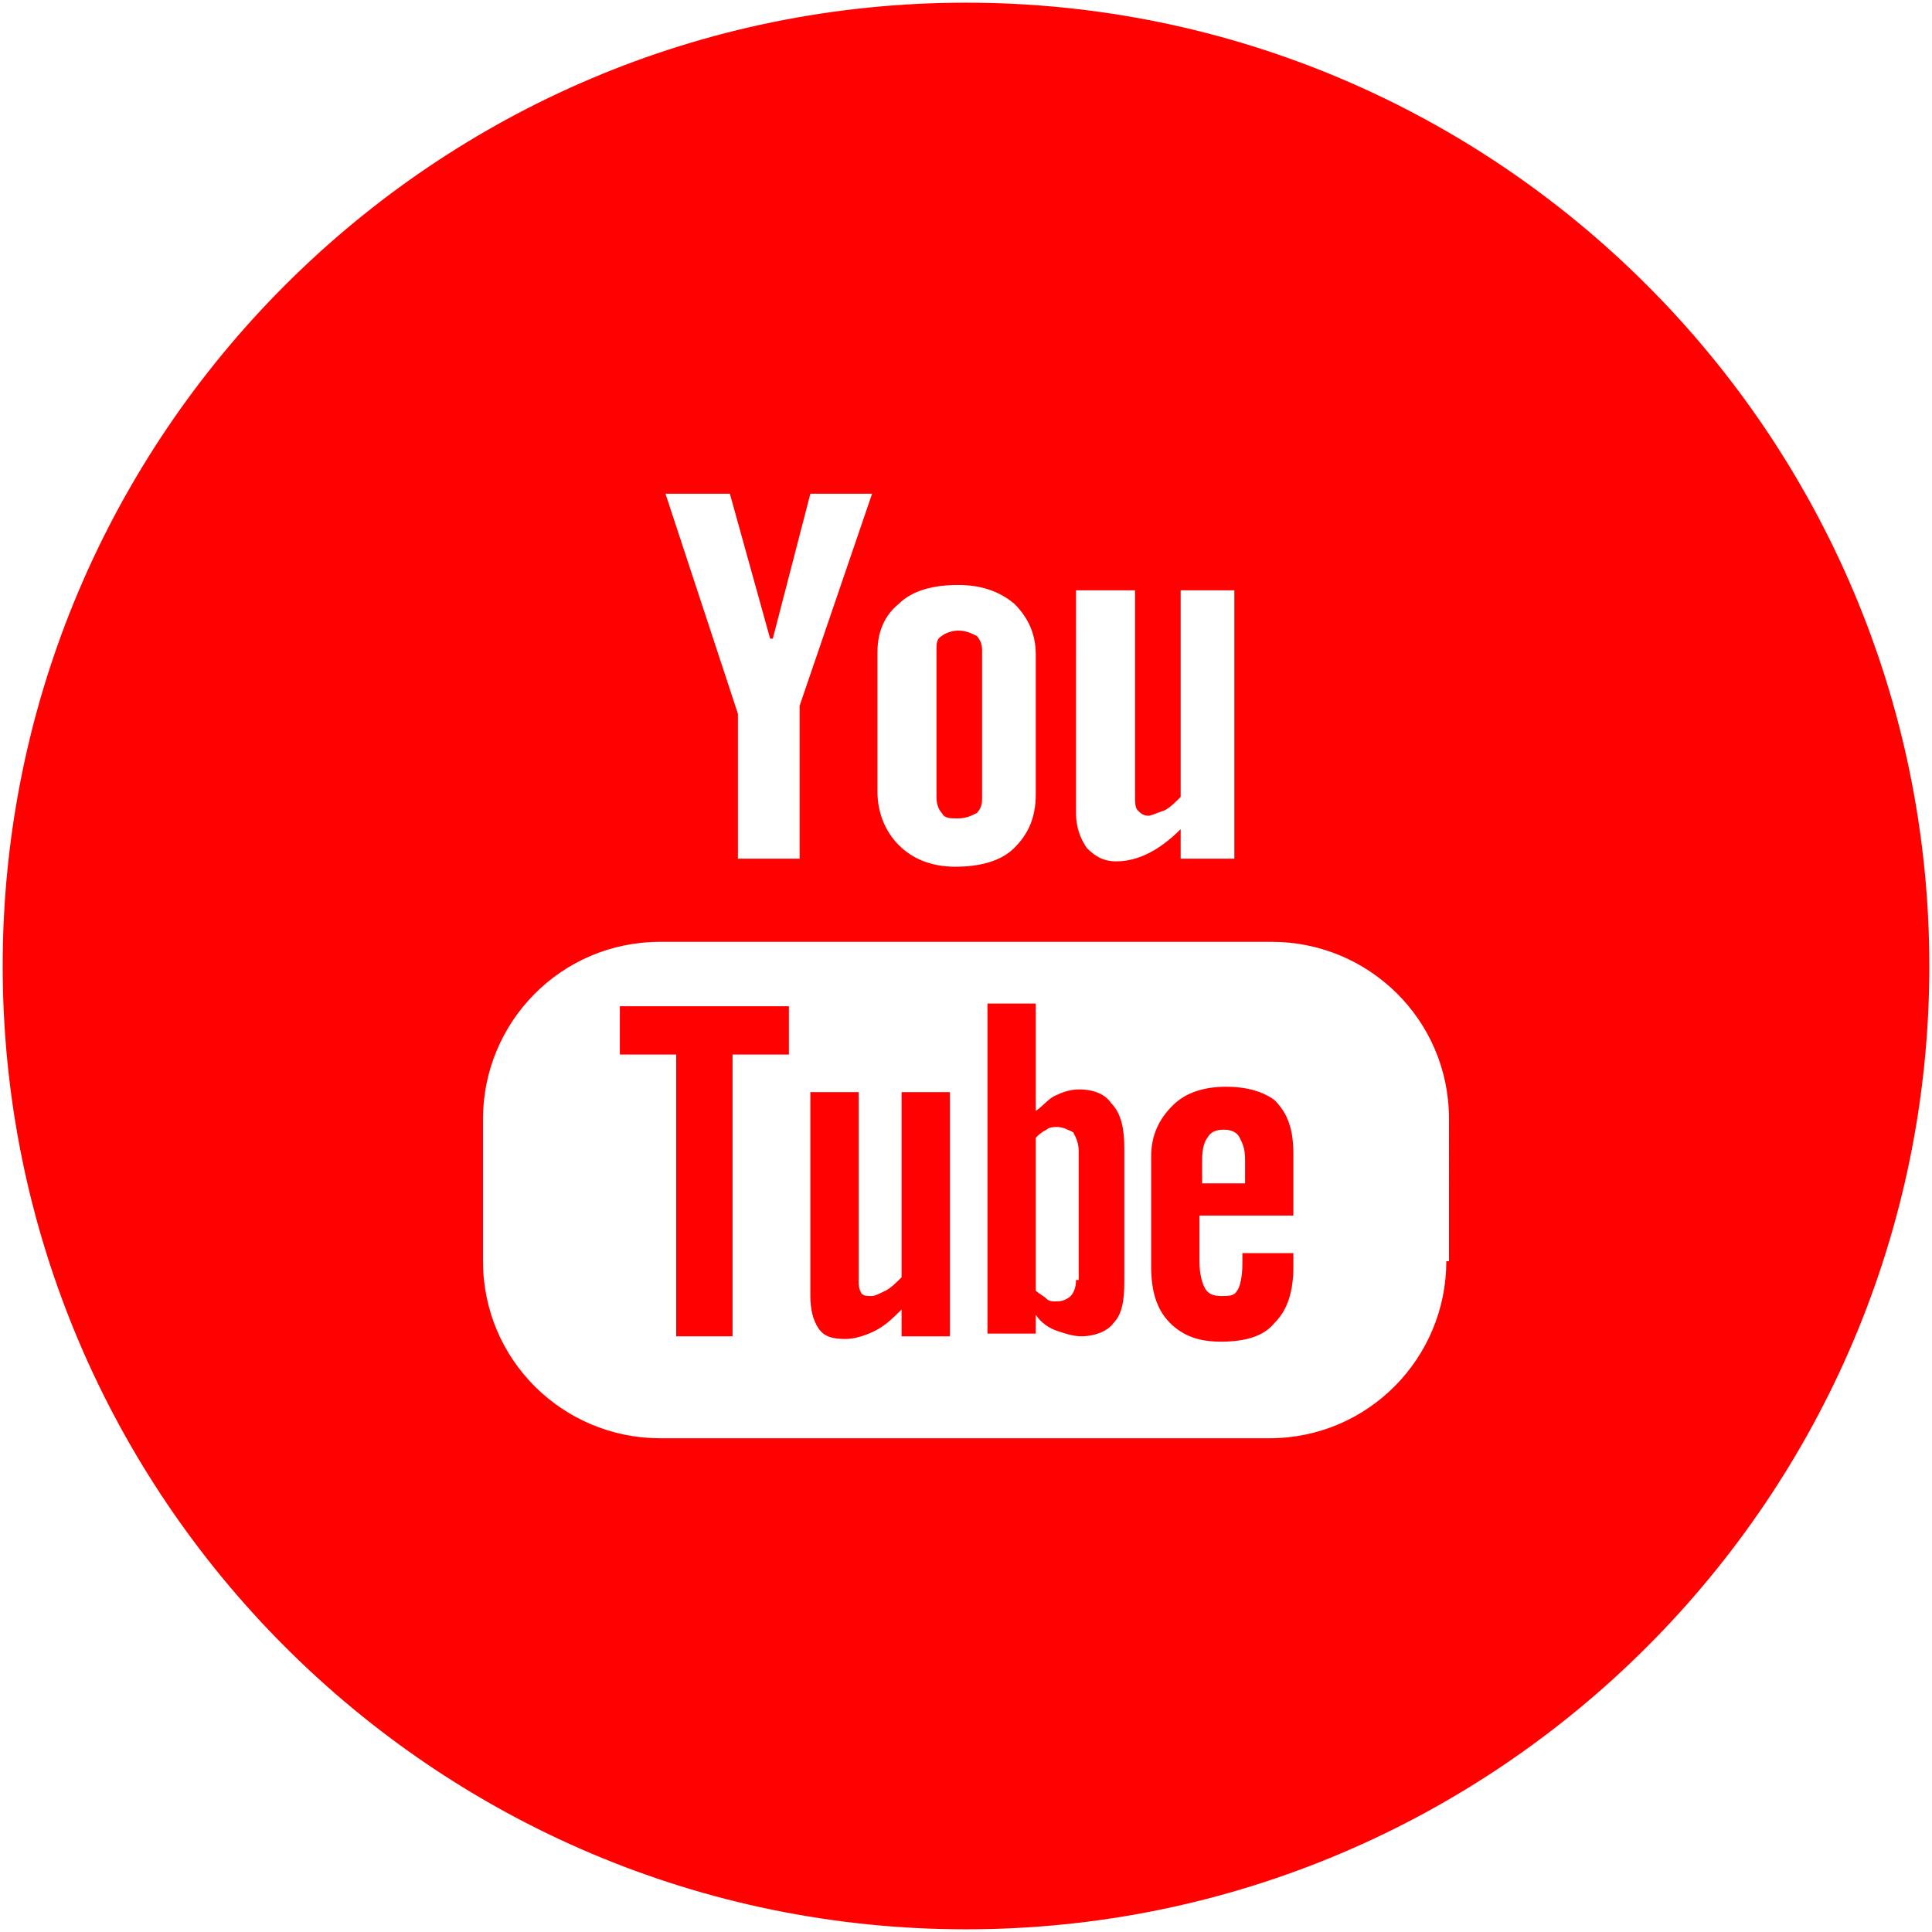 <?xml version="1.0" encoding="utf-8"?>
<!-- Generator: Adobe Illustrator 27.5.0, SVG Export Plug-In . SVG Version: 6.00 Build 0)  -->
<svg version="1.1" id="Layer_1" xmlns="http://www.w3.org/2000/svg" xmlns:xlink="http://www.w3.org/1999/xlink" x="0px" y="0px"
	 width="72px" height="72px" viewBox="0 0 72 72" style="enable-background:new 0 0 72 72;" xml:space="preserve">
<style type="text/css">
	.st0{fill:#FF0100;}
</style>
<g>
	<path class="st0" d="M35.7,30.5c0.3,0,0.5-0.1,0.7-0.2c0.2-0.2,0.2-0.4,0.2-0.6v-5.5c0-0.2-0.1-0.4-0.2-0.5
		c-0.2-0.1-0.4-0.2-0.7-0.2c-0.2,0-0.5,0.1-0.6,0.2c-0.2,0.1-0.2,0.3-0.2,0.5v5.5c0,0.3,0.1,0.5,0.2,0.6
		C35.2,30.5,35.4,30.5,35.7,30.5z"/>
	<path class="st0" d="M40.2,40.6c-0.3,0-0.6,0.1-0.8,0.2c-0.3,0.1-0.5,0.4-0.8,0.6v-4h-1.8v12.3h1.8v-0.7c0.2,0.3,0.5,0.5,0.8,0.6
		c0.3,0.1,0.6,0.2,0.9,0.2c0.5,0,1-0.2,1.2-0.5c0.3-0.3,0.4-0.8,0.4-1.5v-5c0-0.7-0.1-1.3-0.5-1.7C41.2,40.8,40.8,40.6,40.2,40.6z
		 M40.1,47.7c0,0.3-0.1,0.5-0.2,0.6c-0.1,0.1-0.3,0.2-0.5,0.2c-0.2,0-0.3,0-0.4-0.1c-0.1-0.1-0.3-0.2-0.4-0.3v-5.7
		c0.1-0.1,0.2-0.2,0.4-0.3c0.1-0.1,0.3-0.1,0.4-0.1c0.2,0,0.4,0.1,0.6,0.2c0.1,0.2,0.2,0.4,0.2,0.7V47.7z"/>
	<polygon class="st0" points="23.1,39.3 25.2,39.3 25.2,49.8 27.3,49.8 27.3,39.3 29.4,39.3 29.4,37.5 23.1,37.5 	"/>
	<path class="st0" d="M33.6,47.6c-0.2,0.2-0.4,0.4-0.6,0.5c-0.2,0.1-0.4,0.2-0.5,0.2c-0.2,0-0.3,0-0.4-0.1C32,48,32,47.9,32,47.7v-7
		h-1.8v7.6c0,0.5,0.1,0.9,0.3,1.2c0.2,0.3,0.5,0.4,1,0.4c0.3,0,0.7-0.1,1.1-0.3c0.4-0.2,0.7-0.5,1-0.8v1h1.8v-9.1h-1.8V47.6z"/>
	<path class="st0" d="M36,0.1C16.2,0.1,0.1,16.2,0.1,36c0,19.8,16.1,35.9,35.9,35.9c19.8,0,35.9-16.1,35.9-35.9
		C71.9,16.2,55.8,0.1,36,0.1z M40.3,22h2v7.7c0,0.2,0,0.4,0.1,0.5c0.1,0.1,0.2,0.2,0.4,0.2c0.1,0,0.3-0.1,0.6-0.2
		c0.2-0.1,0.4-0.3,0.6-0.5V22h2v10h-2v-1.1c-0.4,0.4-0.8,0.7-1.2,0.9c-0.4,0.2-0.8,0.3-1.2,0.3c-0.5,0-0.8-0.2-1.1-0.5
		c-0.2-0.3-0.4-0.7-0.4-1.3V22z M32.7,24.3c0-0.8,0.3-1.4,0.8-1.8c0.5-0.5,1.3-0.7,2.2-0.7c0.8,0,1.5,0.2,2.1,0.7
		c0.5,0.5,0.8,1.1,0.8,1.9v5.2c0,0.9-0.3,1.5-0.8,2c-0.5,0.5-1.3,0.7-2.2,0.7c-0.9,0-1.6-0.3-2.1-0.8c-0.5-0.5-0.8-1.2-0.8-2V24.3z
		 M27.2,18.4l1.5,5.4h0.1l1.4-5.4h2.3l-2.7,7.9V32h-2.3v-5.4l-2.7-8.2H27.2z M53.9,47c0,3.6-2.9,6.6-6.6,6.6H24.6
		c-3.6,0-6.6-2.9-6.6-6.6v-5.3c0-3.6,2.9-6.6,6.6-6.6h22.8c3.6,0,6.6,2.9,6.6,6.6V47z"/>
	<path class="st0" d="M45.7,40.5c-0.8,0-1.5,0.2-2,0.7c-0.5,0.5-0.8,1.1-0.8,1.9v4.1c0,0.9,0.2,1.6,0.7,2.1c0.5,0.5,1.1,0.7,1.9,0.7
		c0.9,0,1.6-0.2,2-0.7c0.5-0.5,0.7-1.2,0.7-2.1v-0.5h-1.9v0.4c0,0.5-0.1,0.9-0.2,1c-0.1,0.2-0.3,0.2-0.6,0.2c-0.3,0-0.5-0.1-0.6-0.3
		c-0.1-0.2-0.2-0.5-0.2-1v-1.7h3.5v-2.3c0-0.9-0.2-1.5-0.7-2C47.1,40.7,46.5,40.5,45.7,40.5z M46.4,44.1h-1.6v-0.9
		c0-0.4,0.1-0.7,0.2-0.8c0.1-0.2,0.3-0.3,0.6-0.3c0.3,0,0.5,0.1,0.6,0.3c0.1,0.2,0.2,0.4,0.2,0.8V44.1z"/>
</g>
</svg>
